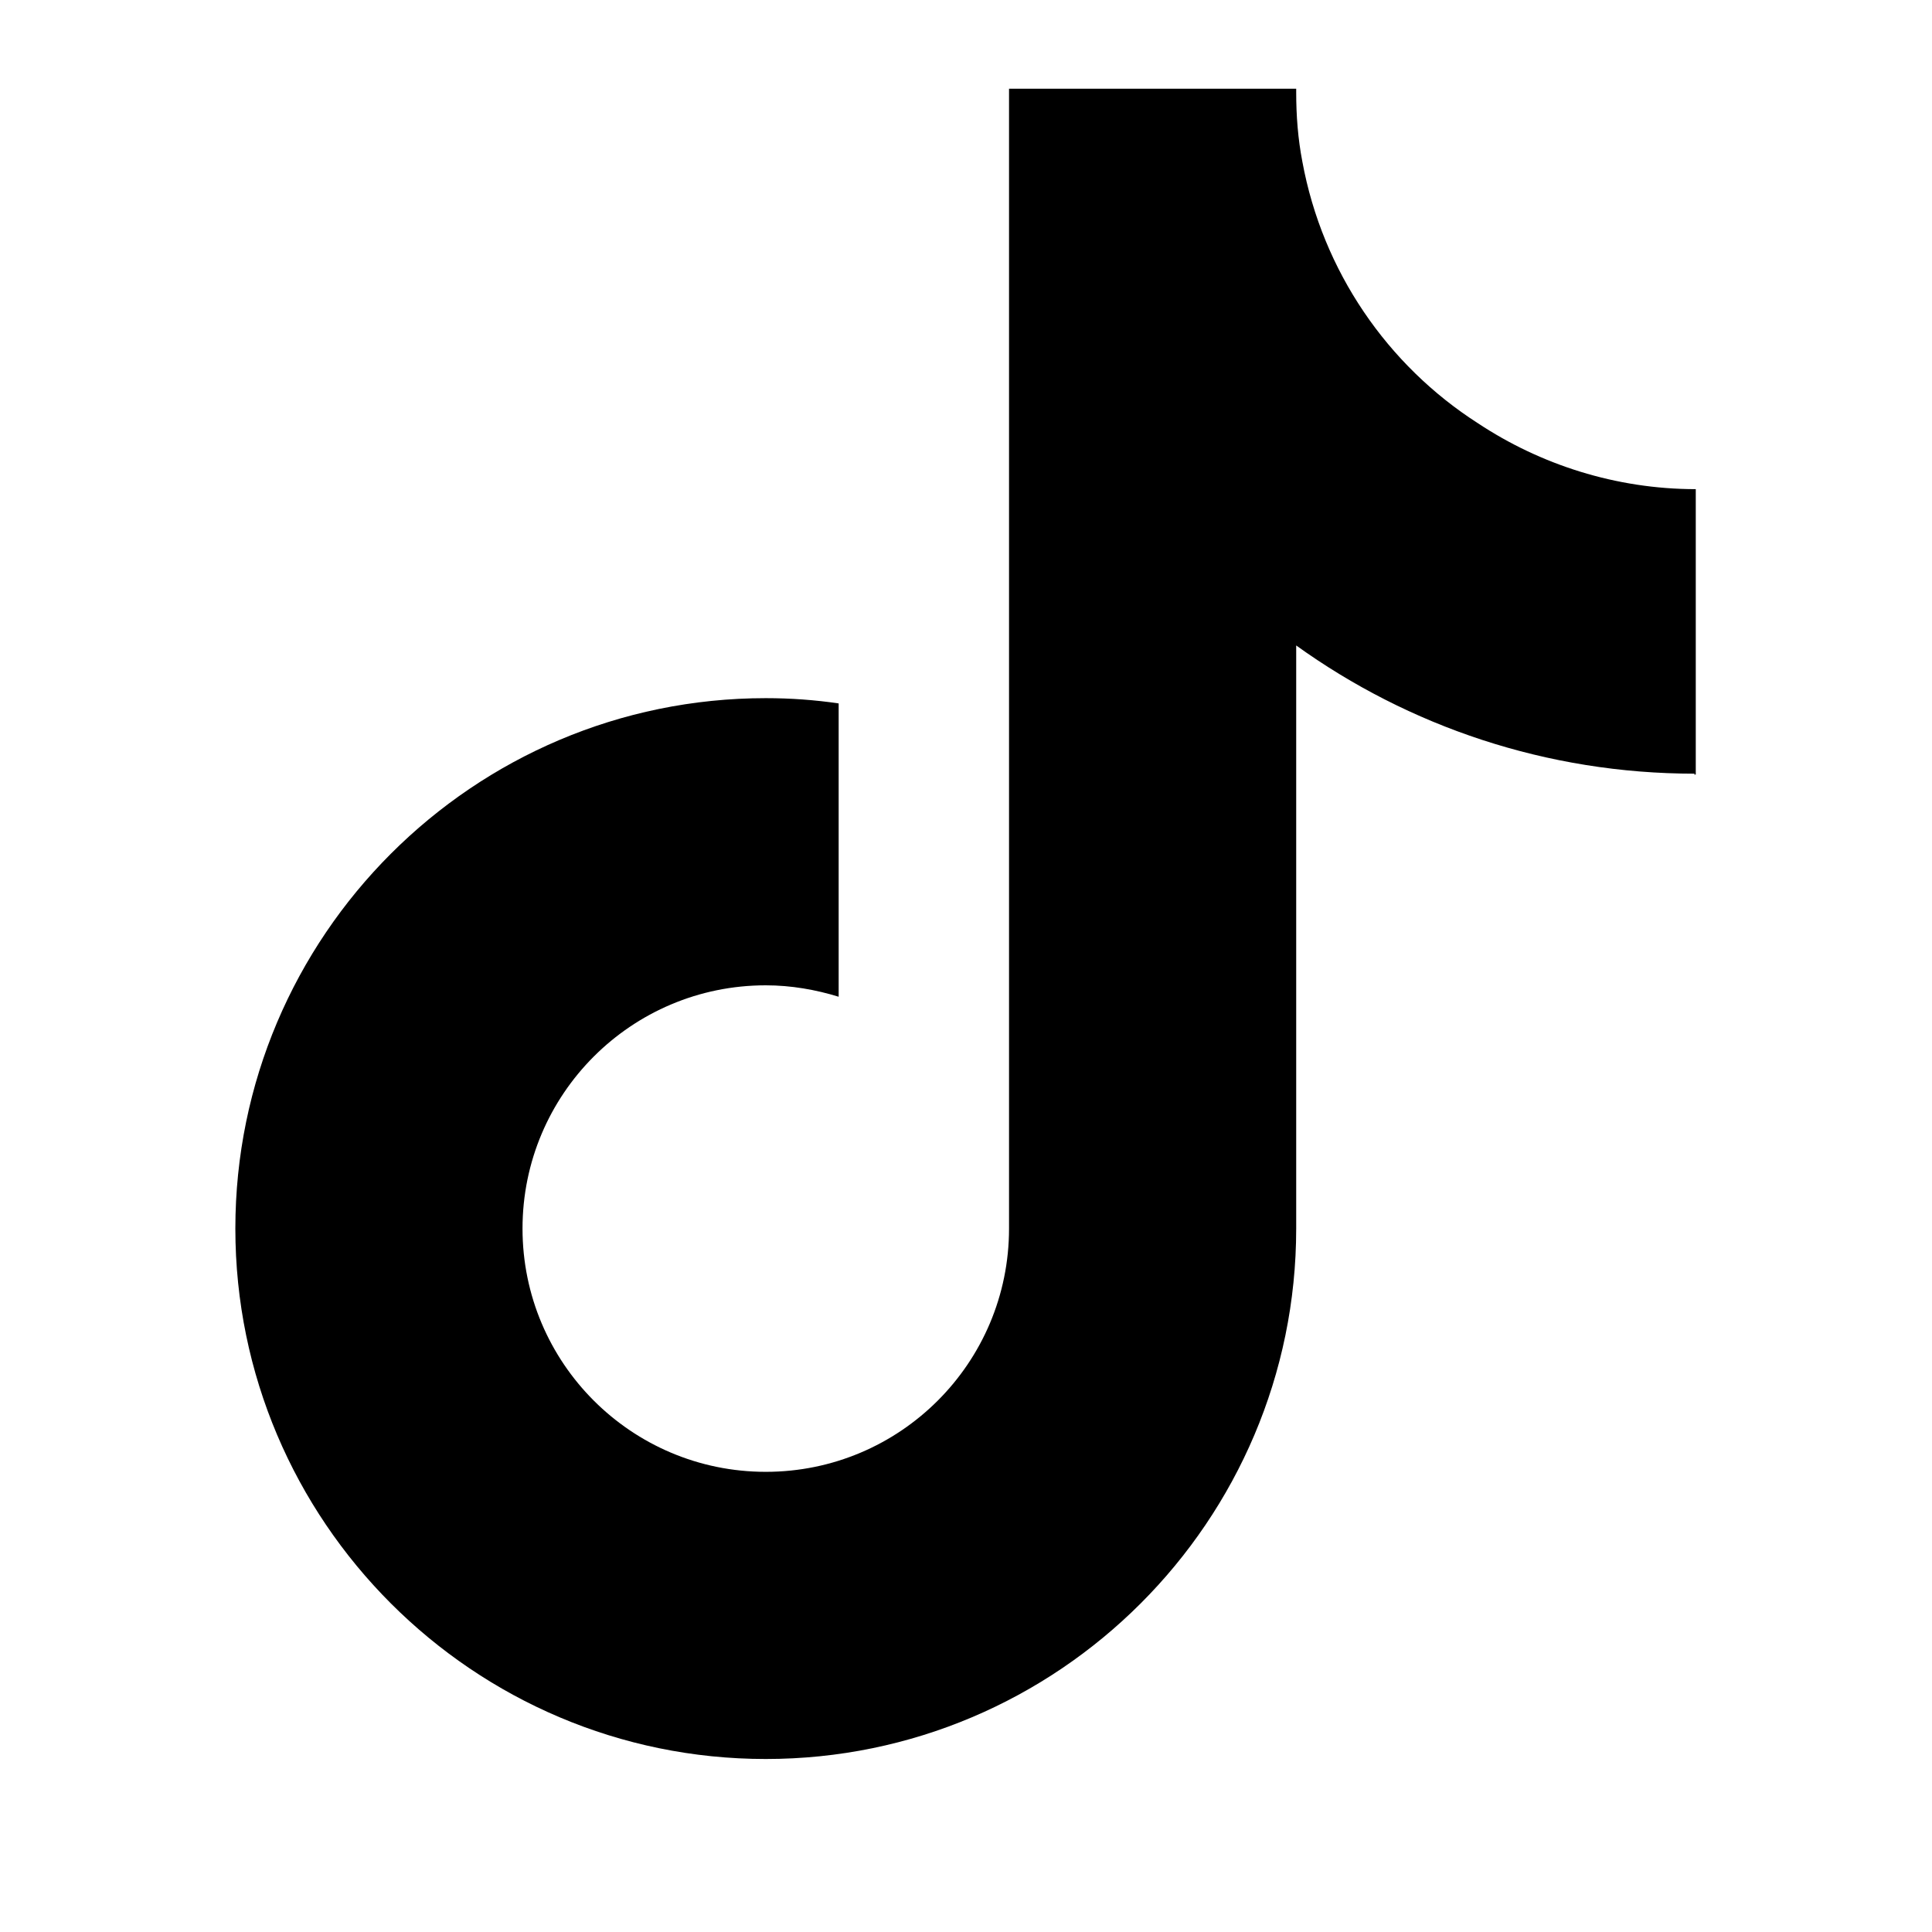 <?xml version="1.0" encoding="UTF-8"?>
<svg xmlns="http://www.w3.org/2000/svg" id="Layer_2" data-name="Layer 2" viewBox="0 0 22 22">
  <defs>
    <style>
      .cls-1 {
        fill: none;
      }
    </style>
  </defs>
  <g id="Layer_1-2" data-name="Layer 1">
    <g>
      <rect class="cls-1" width="22" height="22"></rect>
      <path d="M19.3,8.81c-1.69,0-3.26-.54-4.54-1.46v6.64c0,3.33-2.71,6.04-6.04,6.04s-6.04-2.71-6.04-6.04,2.71-6.04,6.04-6.04c.28,0,.56.02.83.06v3.34c-.26-.08-.54-.13-.83-.13-1.53,0-2.77,1.24-2.77,2.77s1.24,2.77,2.77,2.77,2.77-1.24,2.77-2.77V1.01h3.27v.04c0,.27.02.53.07.79.23,1.25.97,2.32,2,2.98.71.47,1.57.75,2.48.75h0v3.25h-.02Z"></path>
    </g>
  </g>
</svg>
